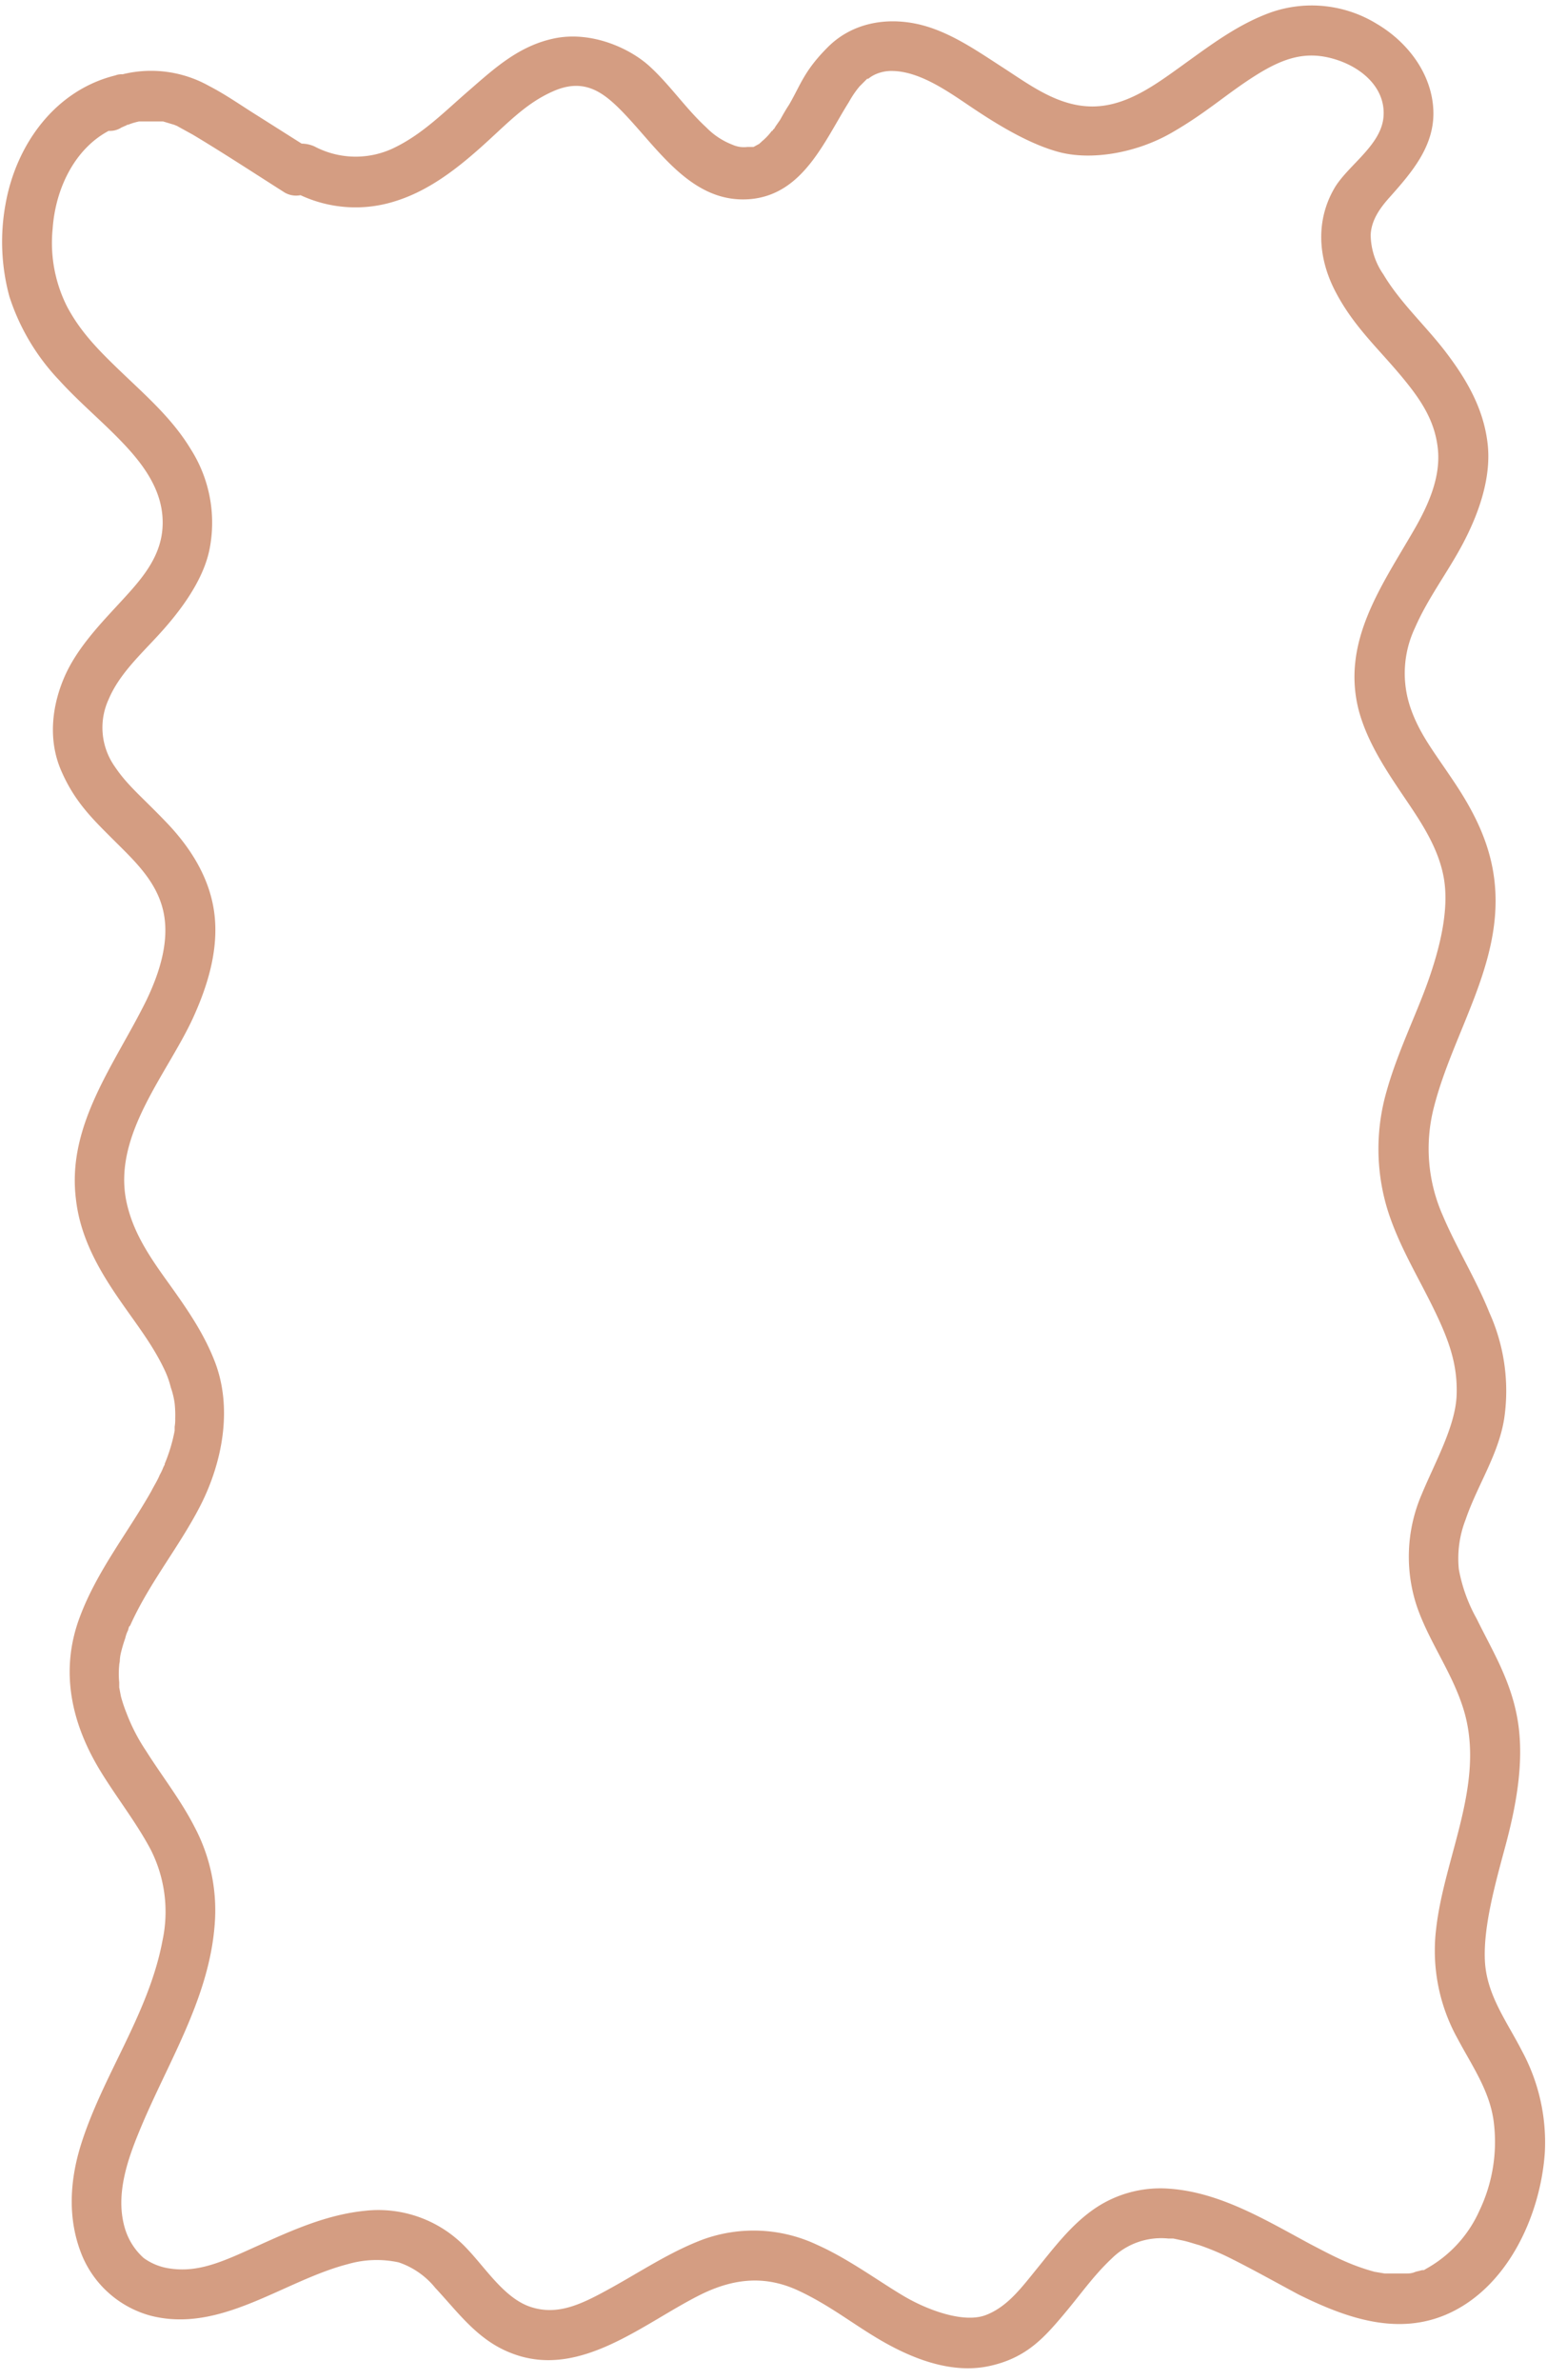 <?xml version="1.0" encoding="UTF-8" standalone="no"?><svg xmlns="http://www.w3.org/2000/svg" xmlns:xlink="http://www.w3.org/1999/xlink" fill="#000000" height="429.2" preserveAspectRatio="xMidYMid meet" version="1" viewBox="-0.4 -1.0 279.0 429.2" width="279" zoomAndPan="magnify"><g data-name="Layer 2"><g data-name="8" id="change1_1"><path d="M274.1,368.9c-2.7-5.3-6.4-10.1-6.7-16.3s1.9-14,3.7-20.7,3.4-14.7,2.3-22.1-4.5-12.8-7.5-18.9a28.8,28.8,0,0,1-3.2-8.9,19.3,19.3,0,0,1,1.2-8.9c2.1-6.2,6-11.8,7-18.4a34.3,34.3,0,0,0-2.7-19c-2.4-6-5.9-11.6-8.4-17.5a29.8,29.8,0,0,1-1.6-19.5c3.4-13.4,12.3-25.7,11-40.1-.6-6.8-3.4-12.6-7.1-18.2s-6.4-8.8-8.1-13.7a19.2,19.2,0,0,1,.8-14.5c2.3-5.3,5.9-10,8.6-15.1s5.2-11.7,4.5-18-3.7-11.5-7.4-16.4-8.3-9-11.4-14.2a12.8,12.8,0,0,1-2.3-7.1c.1-2.7,1.7-4.9,3.4-6.8,4-4.5,8.2-9.3,7.9-15.8S253.5,6.6,247.9,3.3a22.4,22.4,0,0,0-19-2.1C223,3.3,218.1,7,213.1,10.6s-10.3,7.6-16.5,7.6-11.3-3.9-16.1-7-9.9-6.7-15.6-7.9-11.7-.1-16,4.2-4.9,6.8-7,10.4c-.6.9-1.1,1.8-1.6,2.7l-.9,1.3a1,1,0,0,1-.4.5.3.3,0,0,1-.1.2h-.1a10.7,10.7,0,0,1-1.8,1.9l-.2.2c-.1.1-.2.1-.2.2l-1.1.6h-1.1a5,5,0,0,1-2.7-.4,13.2,13.2,0,0,1-4.7-3.1c-3.7-3.4-6.5-7.6-10.2-11S106.2,4.6,99.7,5.9s-11,5.5-15.5,9.4S76,23,71,25.5a15.9,15.9,0,0,1-14.7-.1,5.9,5.9,0,0,0-2.3-.5l-7.9-5c-2.9-1.8-5.7-3.8-8.8-5.4a21.4,21.4,0,0,0-15.6-2.1,3,3,0,0,0-1.3.2C9.5,15.3,2.5,25.1.6,35.8a37.7,37.7,0,0,0,.7,16.7,39.5,39.5,0,0,0,9,15.1c3.9,4.3,8.5,8,12.4,12.3s6.6,8.9,6.2,14.4-4.1,9.5-7.5,13.2-7.8,8.2-10.1,13.4-3.1,11.4-.7,17,5.6,8.7,9.3,12.4,7.8,7.4,9.1,12.8-.6,11.3-3,16.3c-5.6,11.4-14.4,22.4-12.7,35.9.7,6.2,3.5,11.6,6.9,16.7s6.7,9,9.1,14.1a16.3,16.3,0,0,1,1.1,3.1,14.8,14.8,0,0,1,.7,2.9,20.2,20.2,0,0,1,.1,2.7,7.6,7.6,0,0,1-.1,1.5v.7h0a29.8,29.8,0,0,1-1.8,6c0,.2,0,.2-.1.3a.3.3,0,0,1-.1.2,10.1,10.1,0,0,1-.7,1.5c-.4,1-1,1.9-1.5,2.9-4.3,7.6-9.8,14.4-12.9,22.7-3.7,9.8-1.5,19.4,3.9,28.1,2.9,4.7,6.3,9,8.9,13.9A24.8,24.8,0,0,1,28.9,349c-2.5,13.3-10.9,24.4-14.8,37.1-2,6.6-2.3,13.5.4,19.9a18.7,18.7,0,0,0,12.2,10.6c12.7,3.3,24-6.3,35.7-9.3a18.7,18.7,0,0,1,9.1-.3,14.4,14.4,0,0,1,6.6,4.6c4.2,4.5,7.7,9.5,13.8,11.8,12.4,4.8,23.9-5.6,34.3-10.7,5.8-2.8,11.4-3.4,17.4-.6s10.4,6.5,15.8,9.5,12.1,5.5,18.6,4.1,9.7-4.9,13.1-8.9,5.6-7.3,9-10.5a12.7,12.7,0,0,1,10.2-3.6h.9l1.4.3c1.1.2,2.2.6,3.3.9a45.3,45.3,0,0,1,5.5,2.3c4.2,2.1,8.3,4.4,12.4,6.6,8.5,4.2,17.9,7.6,27.1,3.4,10.7-4.9,16.5-17.7,17.3-28.9A34.6,34.6,0,0,0,274.1,368.9Zm-63,33.8Zm55.3-5a22.4,22.4,0,0,1-9.5,10.4l-.5.3h-.3l-1.2.3a3.5,3.5,0,0,1-1.4.3h-4.2l-1.8-.3c-4.4-1.2-7.4-2.8-11.6-5-8-4.3-16.3-9.4-25.6-10a21,21,0,0,0-13.7,3.9c-3.9,2.8-6.8,6.6-9.8,10.3s-5.5,7.1-9.4,8.6-10.3-.8-14.6-3.3-10.1-6.8-15.7-9.3a26.8,26.8,0,0,0-20.8-1c-5.8,2.2-10.9,5.6-16.3,8.6s-9.6,5.1-14.5,3.6-8.3-7.1-11.9-10.8a21.8,21.8,0,0,0-18.2-6.6c-6.9.7-13.1,3.5-19.3,6.3s-10.6,4.9-15.9,4.1a10.4,10.4,0,0,1-4.7-1.9,11.6,11.6,0,0,1-3.3-5.1c-1.8-5.7.1-11.8,2.3-17.2,5-12.4,12.7-24,13.8-37.6a32.1,32.1,0,0,0-3.6-17.8c-2.5-4.9-5.9-9.2-8.8-13.8a33.6,33.6,0,0,1-3.5-6.8,26.4,26.4,0,0,1-1-3l-.3-1.6h0v-.9a16,16,0,0,1,0-3.1c0-.2.1-.6.1-.7a7.7,7.7,0,0,1,.2-1.5,27.6,27.6,0,0,1,.8-2.7,5.8,5.8,0,0,1,.5-1.4,6.4,6.4,0,0,1,.2-.7H23a.3.3,0,0,1,.1-.2c3.4-7.6,8.8-14.1,12.6-21.5s6.1-17.5,2.5-26.4c-2.1-5.3-5.4-9.9-8.7-14.5s-6-8.8-7.1-14c-2.5-12,7.3-22.9,12-33.1,2.6-5.7,4.6-12.1,3.9-18.5s-4.1-12-8.7-16.8-7-6.6-9.4-10.2a12.2,12.2,0,0,1-1-12c1.9-4.5,5.7-8,9-11.6s8-9.4,9.2-15.5A24.7,24.7,0,0,0,34,80c-3.2-5.3-7.7-9.3-12.1-13.5S14.2,59,11.7,54.3A25.5,25.5,0,0,1,9.1,40.2c.5-7.1,3.9-14.3,10.1-17.6a3.8,3.8,0,0,0,2.3-.6l.9-.4a.1.1,0,0,0,.1-.1h.2a11.7,11.7,0,0,1,2-.6H29l2,.6.5.2.9.5,2,1.1c5.5,3.3,11,6.9,16.5,10.4a4.1,4.1,0,0,0,2.9.5,23.5,23.5,0,0,0,16.7,1.2c6.1-1.8,11.2-5.7,15.9-9.9s8-7.9,13.1-10.1,8.4-.1,11.5,2.9c6.8,6.6,12.9,17.6,24,16.6,9.5-.9,13.3-10.5,17.7-17.5a18.2,18.2,0,0,1,1.5-2.3l.4-.5,1.1-1.1.3-.3h.2a5.7,5.7,0,0,1,1.3-.8,7.1,7.1,0,0,1,3.1-.6c4.8.1,9.7,3.5,13.7,6.2s10.3,6.8,16.2,8.4,14,.2,20.3-3.4,9.9-7,15.1-10.3,9.3-4.6,14.5-3,9.2,5.5,8.7,10.5-6.2,8.5-8.7,12.5c-3.6,6-3.1,12.8,0,18.8s7.3,9.9,11.3,14.6,6.6,8.5,7.2,13.7-1.7,10.3-4.3,14.8c-5.9,10.2-13.2,20.3-9.9,32.7,1.5,5.4,4.6,10.2,7.7,14.8s6.6,9.5,7.6,15.3-.8,12.8-2.9,18.7-5.5,12.8-7.4,19.6a37.5,37.5,0,0,0,0,21c1.9,6.4,5.4,12.1,8.3,18s4.5,10.3,4.3,15.9-3.9,12.1-6.3,17.9a28.4,28.4,0,0,0-.9,20.1c2.1,6.2,6.1,11.6,8.2,17.9,4.6,13.5-3.2,27-4.7,40.4a32.7,32.7,0,0,0,3.9,19.8c2.6,4.9,5.8,9.4,6.5,15A28.8,28.8,0,0,1,266.4,397.7Z" fill="#d49d82"/></g></g></svg>